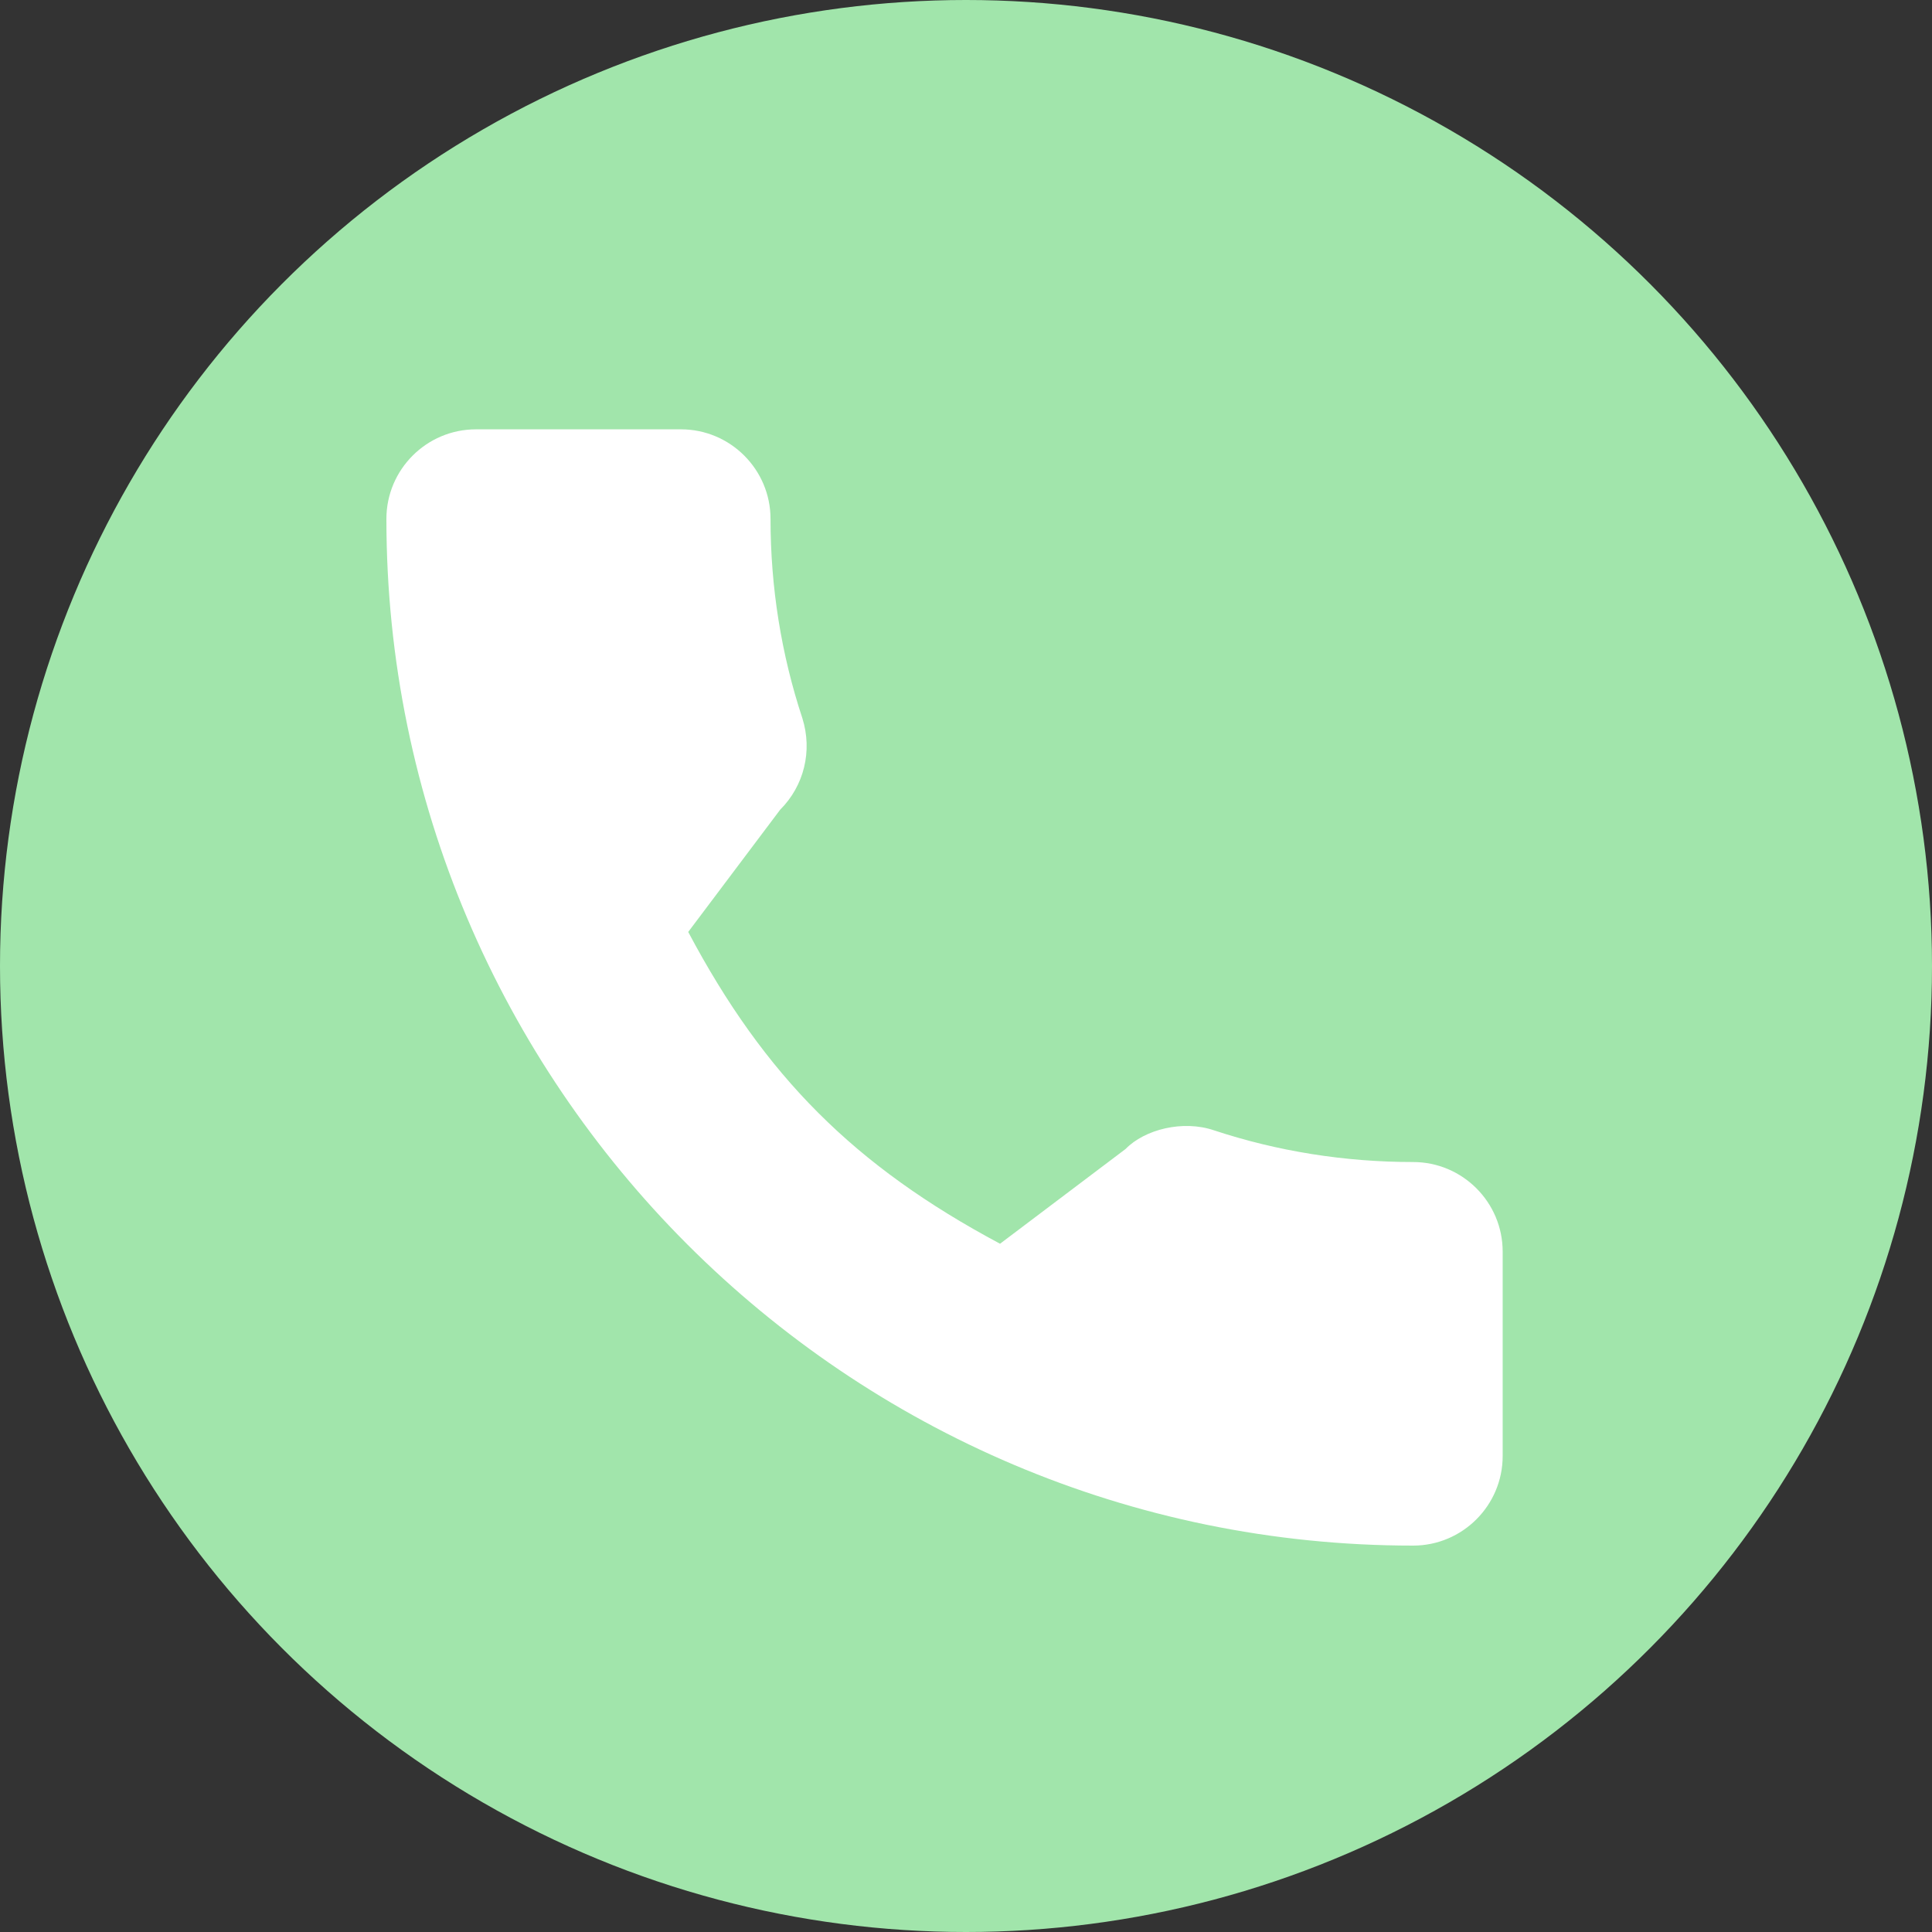 <?xml version="1.0" encoding="UTF-8"?>
<svg width="45px" height="45px" viewBox="0 0 45 45" version="1.1" xmlns="http://www.w3.org/2000/svg" xmlns:xlink="http://www.w3.org/1999/xlink">
    <rect x="0" y="0" width="45" height="45" fill="#333333" stroke="none"/>
    <title>Group 11</title>
    <g id="UI" stroke="none" stroke-width="1" fill="none" fill-rule="evenodd">
        <g id="Home" transform="translate(-1365, -35)">
            <g id="Group-11" transform="translate(1365, 35)">
                <circle id="Oval" fill="#A1E5AB" cx="22.5" cy="22.5" r="22.5"></circle>
                <g id="call" transform="translate(9, 10)" fill="#FFFFFF" fill-rule="nonzero">
                    <path d="M23.914,17.066 C22.322,17.066 20.759,16.817 19.278,16.328 C18.552,16.08 17.66,16.307 17.217,16.762 L14.293,18.969 C10.903,17.159 8.815,15.071 7.03,11.707 L9.172,8.859 C9.728,8.304 9.928,7.492 9.689,6.73 C9.197,5.241 8.947,3.679 8.947,2.086 C8.947,0.936 8.011,0 6.861,0 L2.086,0 C0.936,0 0,0.936 0,2.086 C0,15.272 10.728,26 23.914,26 C25.064,26 26,25.064 26,23.914 L26,19.152 C26,18.002 25.064,17.066 23.914,17.066 Z" id="Path"></path>
                </g>
            </g>
        </g>
    </g>
</svg>